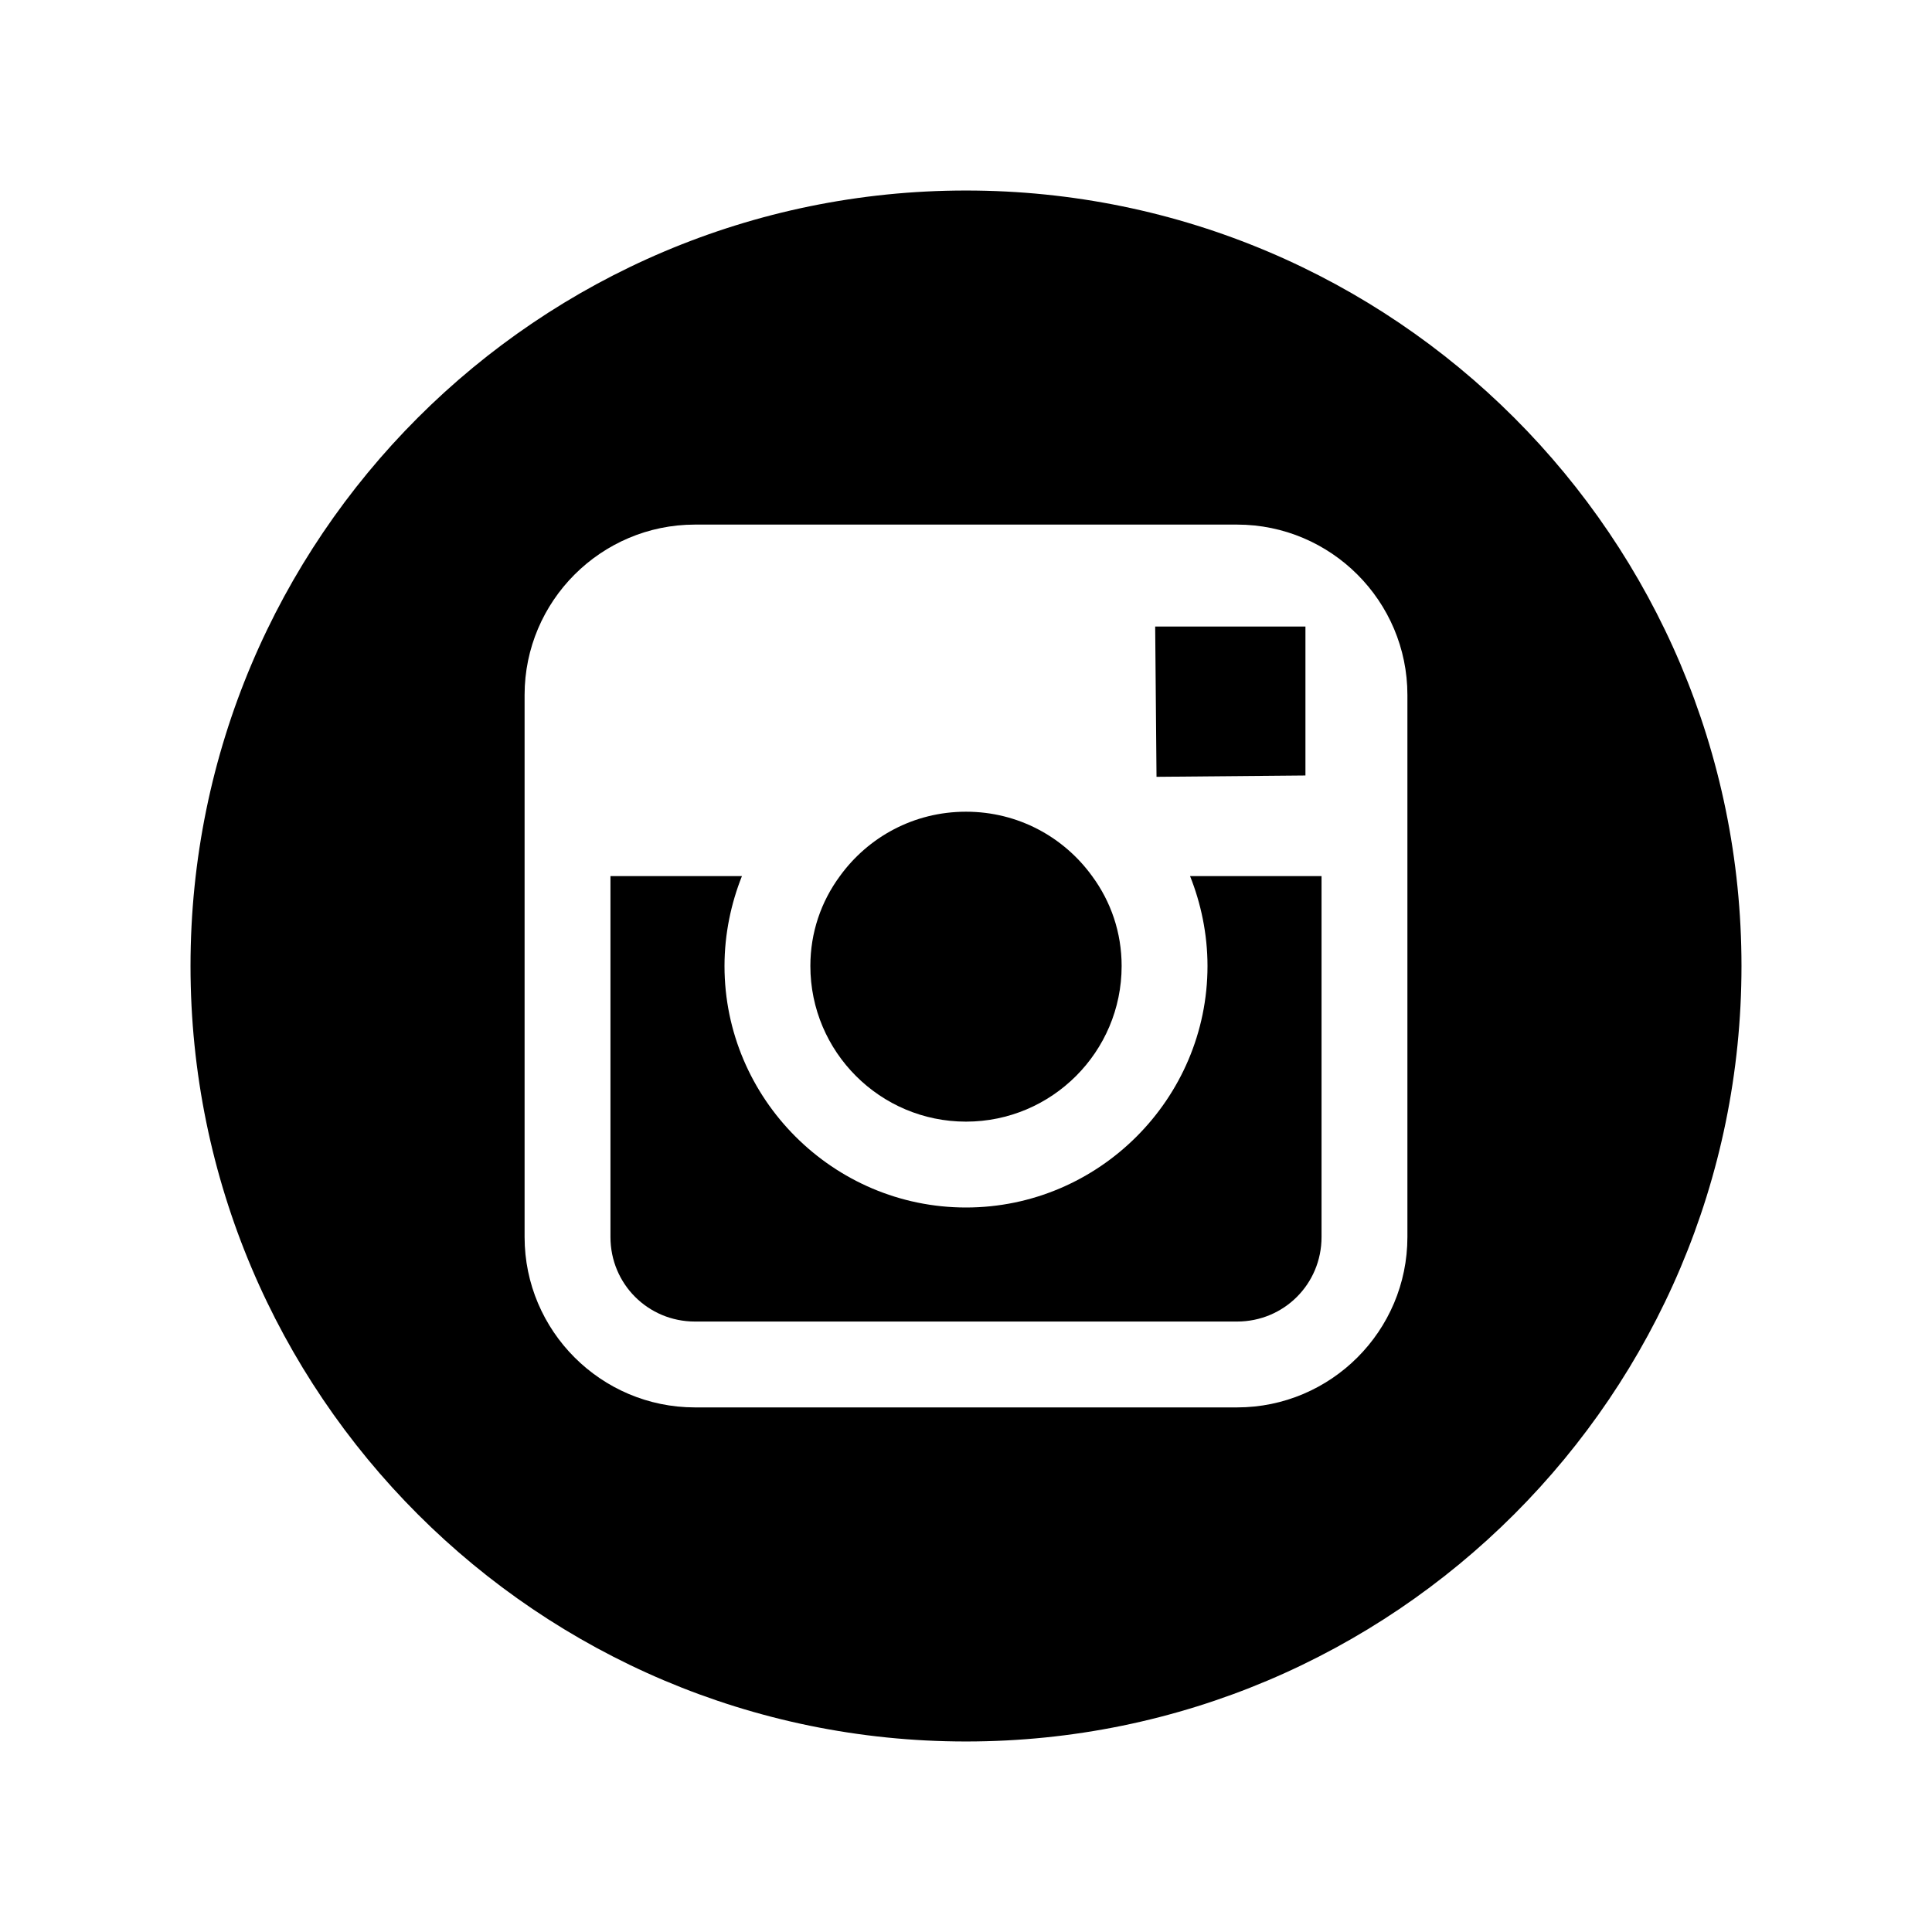 <?xml version="1.0" encoding="utf-8"?>
<!-- Generator: Adobe Illustrator 21.0.0, SVG Export Plug-In . SVG Version: 6.00 Build 0)  -->
<svg version="1.1" id="Capa_1" xmlns="http://www.w3.org/2000/svg" xmlns:xlink="http://www.w3.org/1999/xlink" x="0px" y="0px"
	 viewBox="0 0 144 144" style="enable-background:new 0 0 144 144;" xml:space="preserve">
<g>
	<g>
		<g>
			<path d="M72,83.6c6.4,0,11.6-5.2,11.6-11.6c0-2.5-0.8-4.8-2.2-6.7c-2.1-2.9-5.5-4.8-9.4-4.8c-3.9,0-7.3,1.9-9.4,4.8
				c-1.4,1.9-2.2,4.2-2.2,6.7C60.4,78.4,65.6,83.6,72,83.6z"/>
			<polygon points="97.3,57.8 97.3,48.1 97.3,46.7 95.8,46.7 86.1,46.7 86.2,57.9 			"/>
			<path d="M72,14.2c-31.9,0-57.8,25.9-57.8,57.8c0,31.9,25.9,57.8,57.8,57.8c31.9,0,57.8-25.9,57.8-57.8
				C129.8,40.1,103.9,14.2,72,14.2z M104.9,65.3v26.9c0,7-5.7,12.7-12.7,12.7H51.8c-7,0-12.7-5.7-12.7-12.7V65.3V51.8
				c0-7,5.7-12.7,12.7-12.7h40.4c7,0,12.7,5.7,12.7,12.7V65.3z"/>
			<path d="M90,72c0,9.9-8.1,18-18,18s-18-8.1-18-18c0-2.4,0.5-4.7,1.3-6.7h-9.8v26.9c0,3.5,2.8,6.3,6.3,6.3h40.4
				c3.5,0,6.3-2.8,6.3-6.3V65.3h-9.8C89.5,67.3,90,69.6,90,72z"/>
		</g>
	</g>
</g>
</svg>
